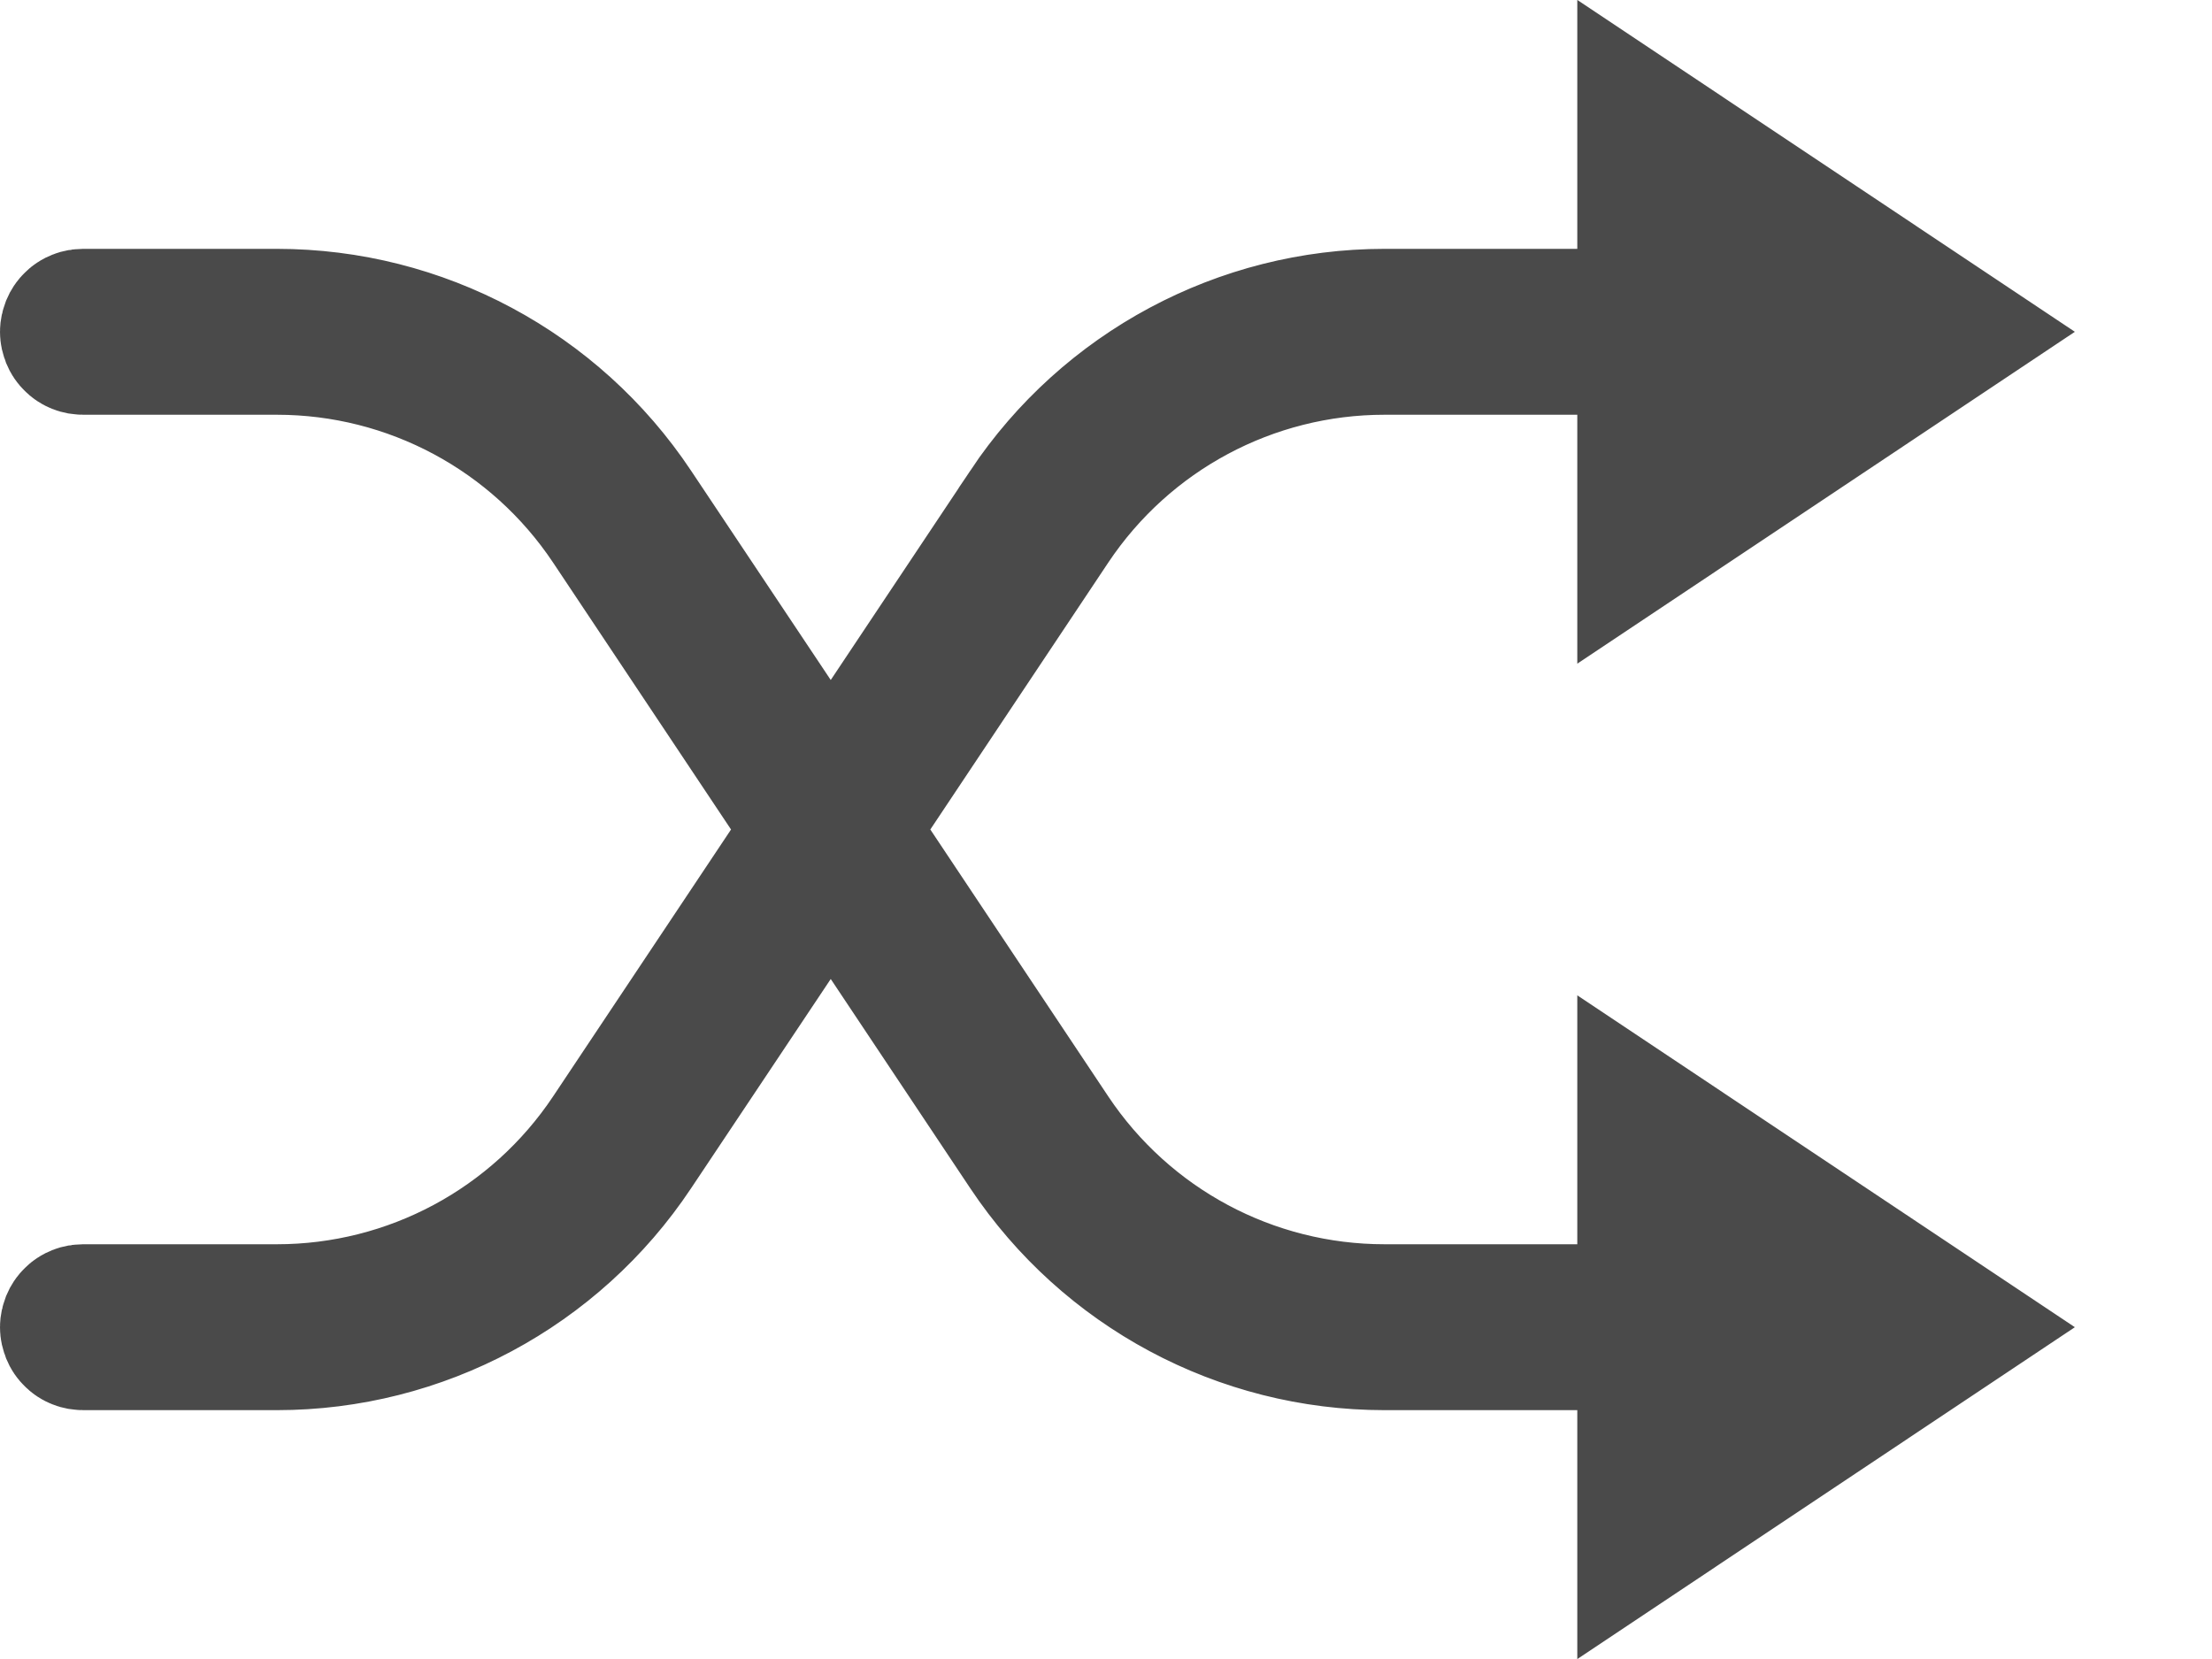 <svg width="16" height="12" viewBox="0 0 16 12" fill="none" xmlns="http://www.w3.org/2000/svg">
<path d="M14.107 2.4L11.909 3.866V3V2.5H11.409H10.014C9.044 2.5 8.14 2.984 7.601 3.791L7.601 3.791L6.313 5.723L6.128 6L6.313 6.277L7.601 8.209L7.601 8.209C8.14 9.016 9.044 9.5 10.014 9.5H11.409H11.909V9V8.134L14.107 9.6L11.909 11.066V10.2V9.7H11.409H10.014C8.978 9.7 8.01 9.181 7.435 8.319L6.425 6.804L6.009 6.18L5.593 6.804L4.582 8.319C4.008 9.181 3.039 9.7 2.003 9.7H0.609V9.7L0.601 9.7C0.588 9.7 0.575 9.698 0.563 9.693C0.55 9.688 0.539 9.681 0.53 9.671C0.52 9.662 0.513 9.651 0.508 9.639C0.503 9.626 0.5 9.613 0.5 9.6C0.5 9.587 0.503 9.574 0.508 9.561C0.513 9.549 0.52 9.538 0.53 9.529C0.539 9.519 0.55 9.512 0.563 9.507C0.575 9.502 0.588 9.5 0.601 9.5L0.601 9.5H0.609H2.003C2.974 9.5 3.878 9.015 4.416 8.209L4.416 8.209L5.704 6.277L5.889 6L5.704 5.723L4.416 3.791L4.416 3.791C3.878 2.985 2.974 2.5 2.003 2.5H0.609V2.5L0.601 2.5C0.588 2.5 0.575 2.498 0.563 2.493C0.55 2.488 0.539 2.481 0.53 2.471C0.52 2.462 0.513 2.451 0.508 2.439C0.503 2.426 0.5 2.413 0.5 2.4C0.5 2.387 0.503 2.374 0.508 2.361C0.513 2.349 0.52 2.338 0.53 2.329C0.539 2.319 0.55 2.312 0.563 2.307C0.575 2.302 0.588 2.3 0.601 2.3L0.601 2.3H0.609H2.003C3.039 2.3 4.008 2.819 4.582 3.681L5.593 5.196L6.009 5.82L6.425 5.196L7.435 3.681C7.435 3.681 7.435 3.681 7.435 3.68C8.01 2.819 8.978 2.3 10.014 2.3H11.409H11.909V1.8V0.934L14.107 2.4Z" fill="#4A4A4A" stroke="#4A4A4A"/>
</svg>
